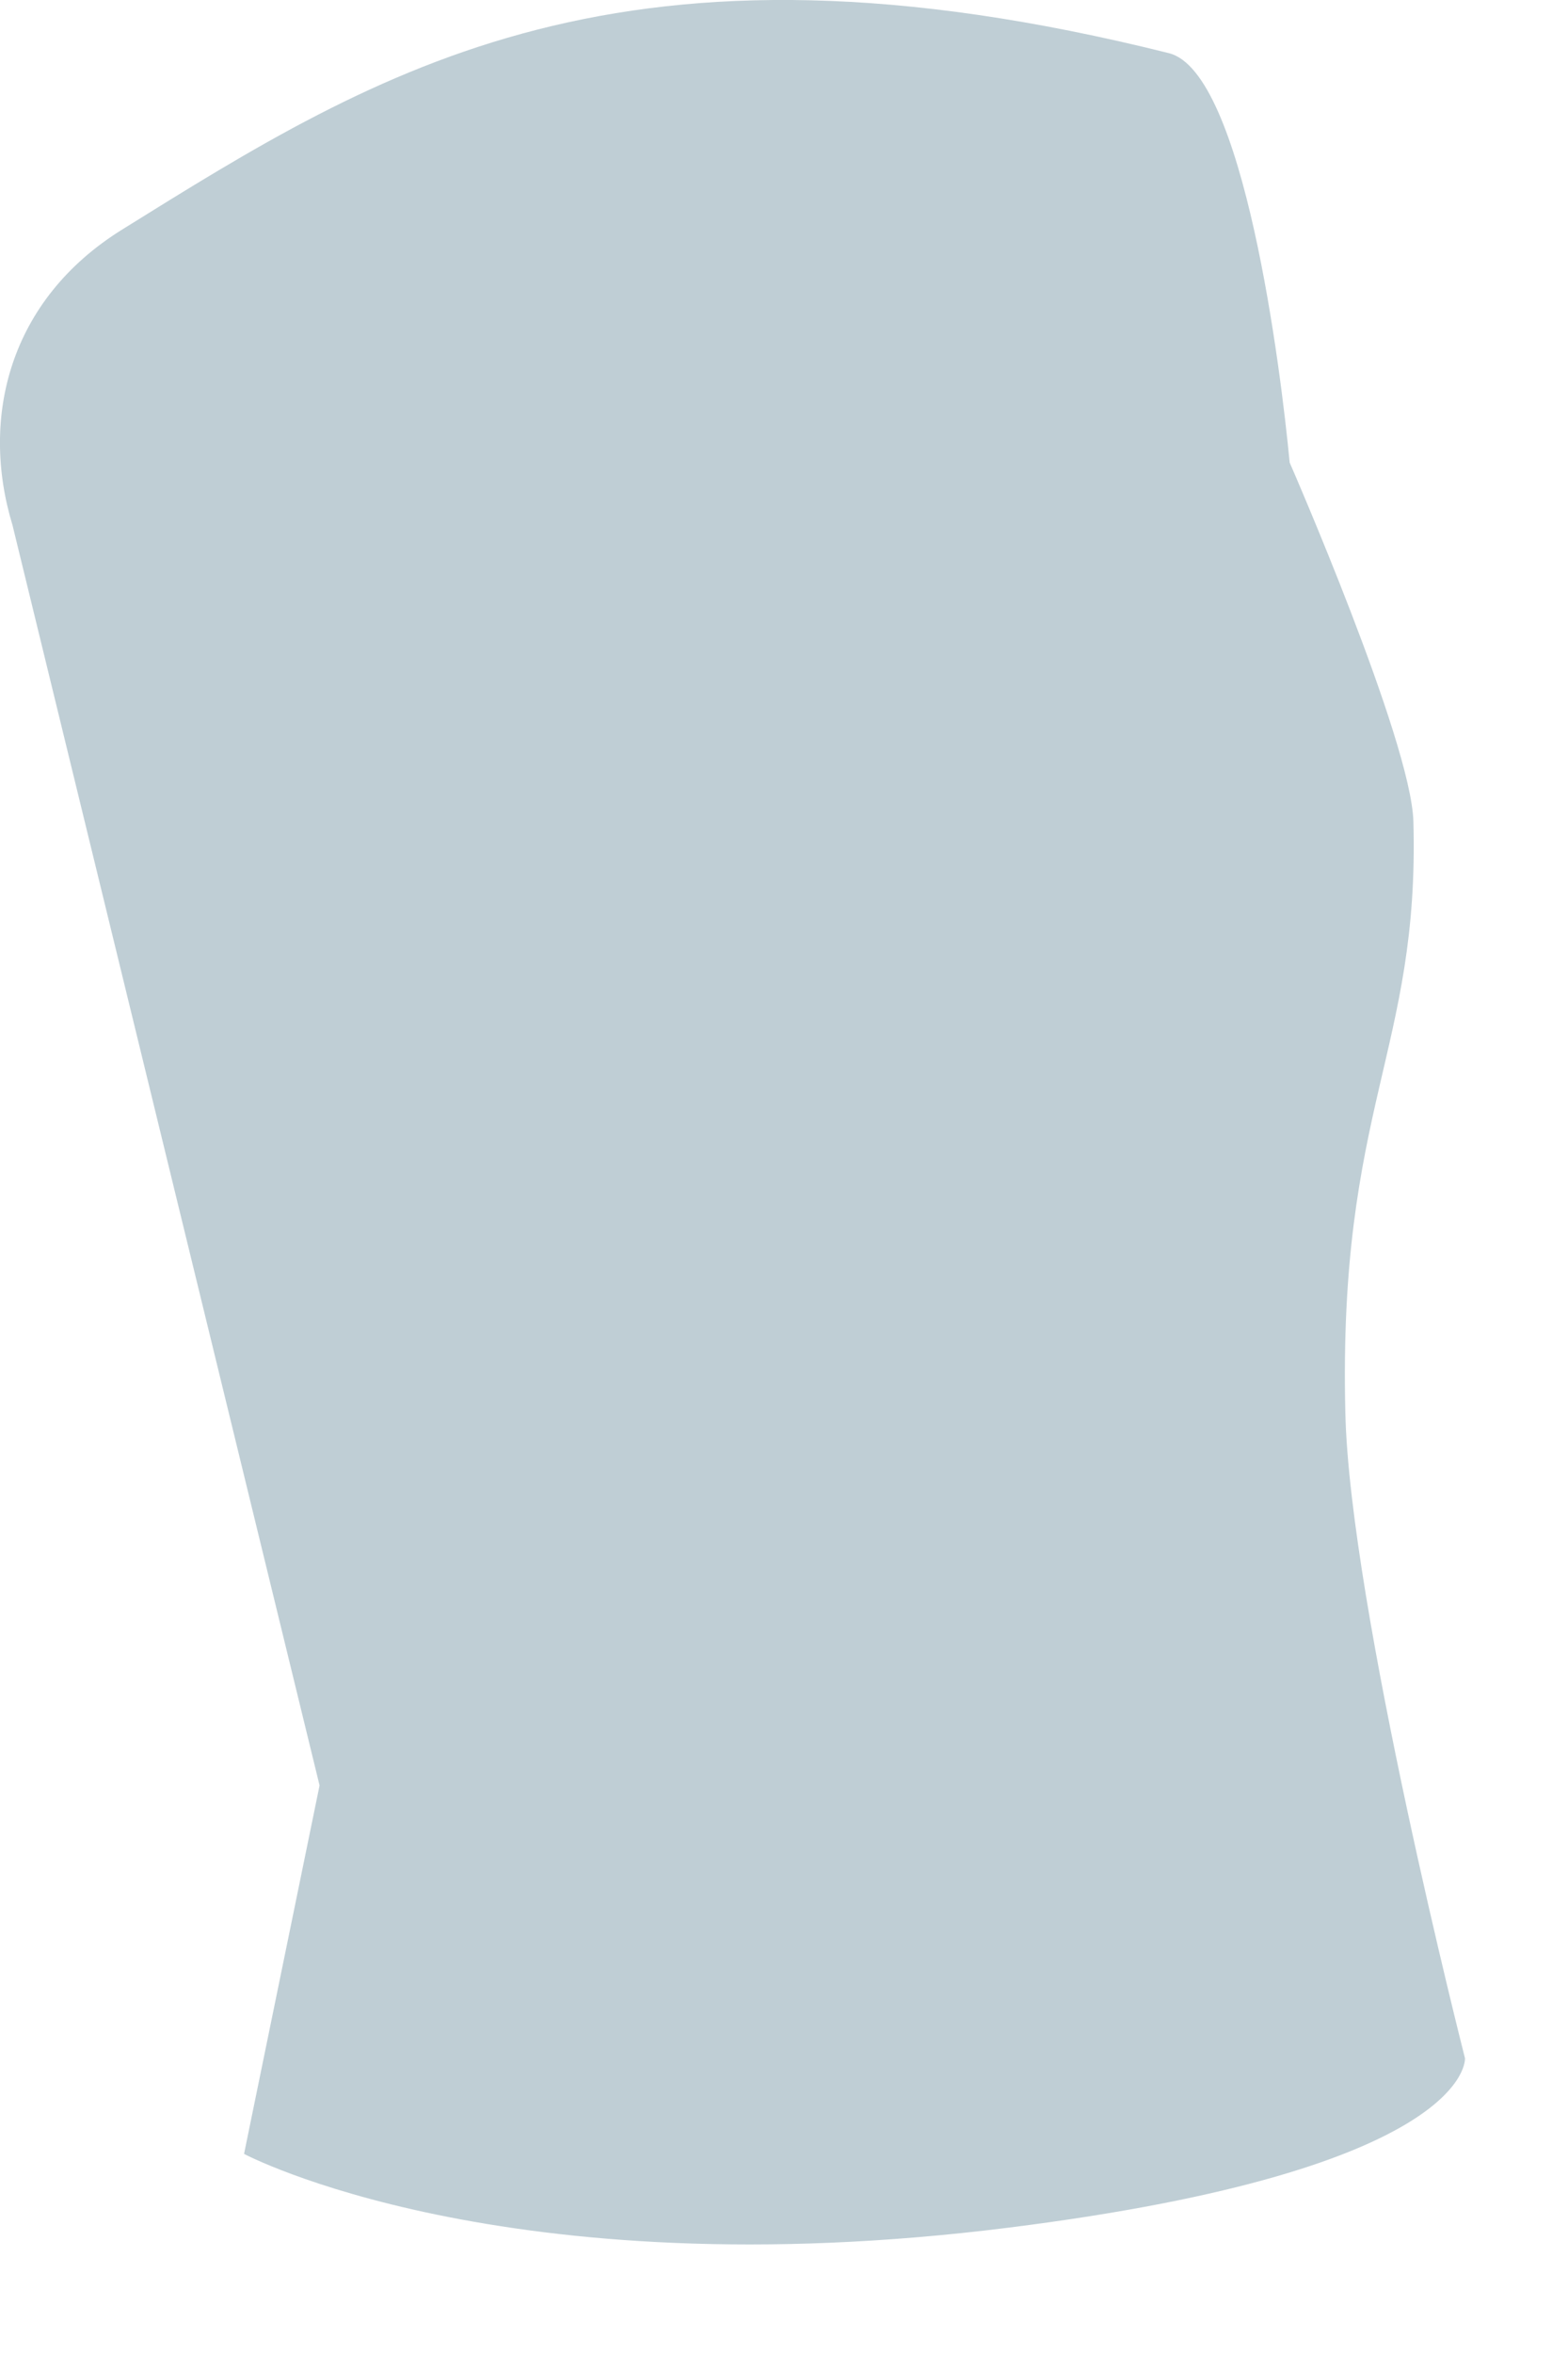<?xml version="1.0" encoding="utf-8"?>
<svg xmlns="http://www.w3.org/2000/svg" fill="none" height="100%" overflow="visible" preserveAspectRatio="none" style="display: block;" viewBox="0 0 10 15" width="100%">
<path d="M1.557 13.728L2.038 11.382L0.08 3.349C-0.129 2.662 0.059 1.911 0.778 1.464C2.431 0.436 3.964 -0.534 7.455 0.339C7.934 0.459 8.169 2.361 8.225 2.949C8.225 2.949 9 4.722 9.014 5.237C9.054 6.694 8.533 7.063 8.58 9.007C8.608 10.238 9.343 13.121 9.343 13.121C9.343 13.121 9.395 13.829 6.432 14.201C3.203 14.606 1.557 13.731 1.557 13.731V13.728Z" fill="#BFCED5" id="Vector"/>
</svg>